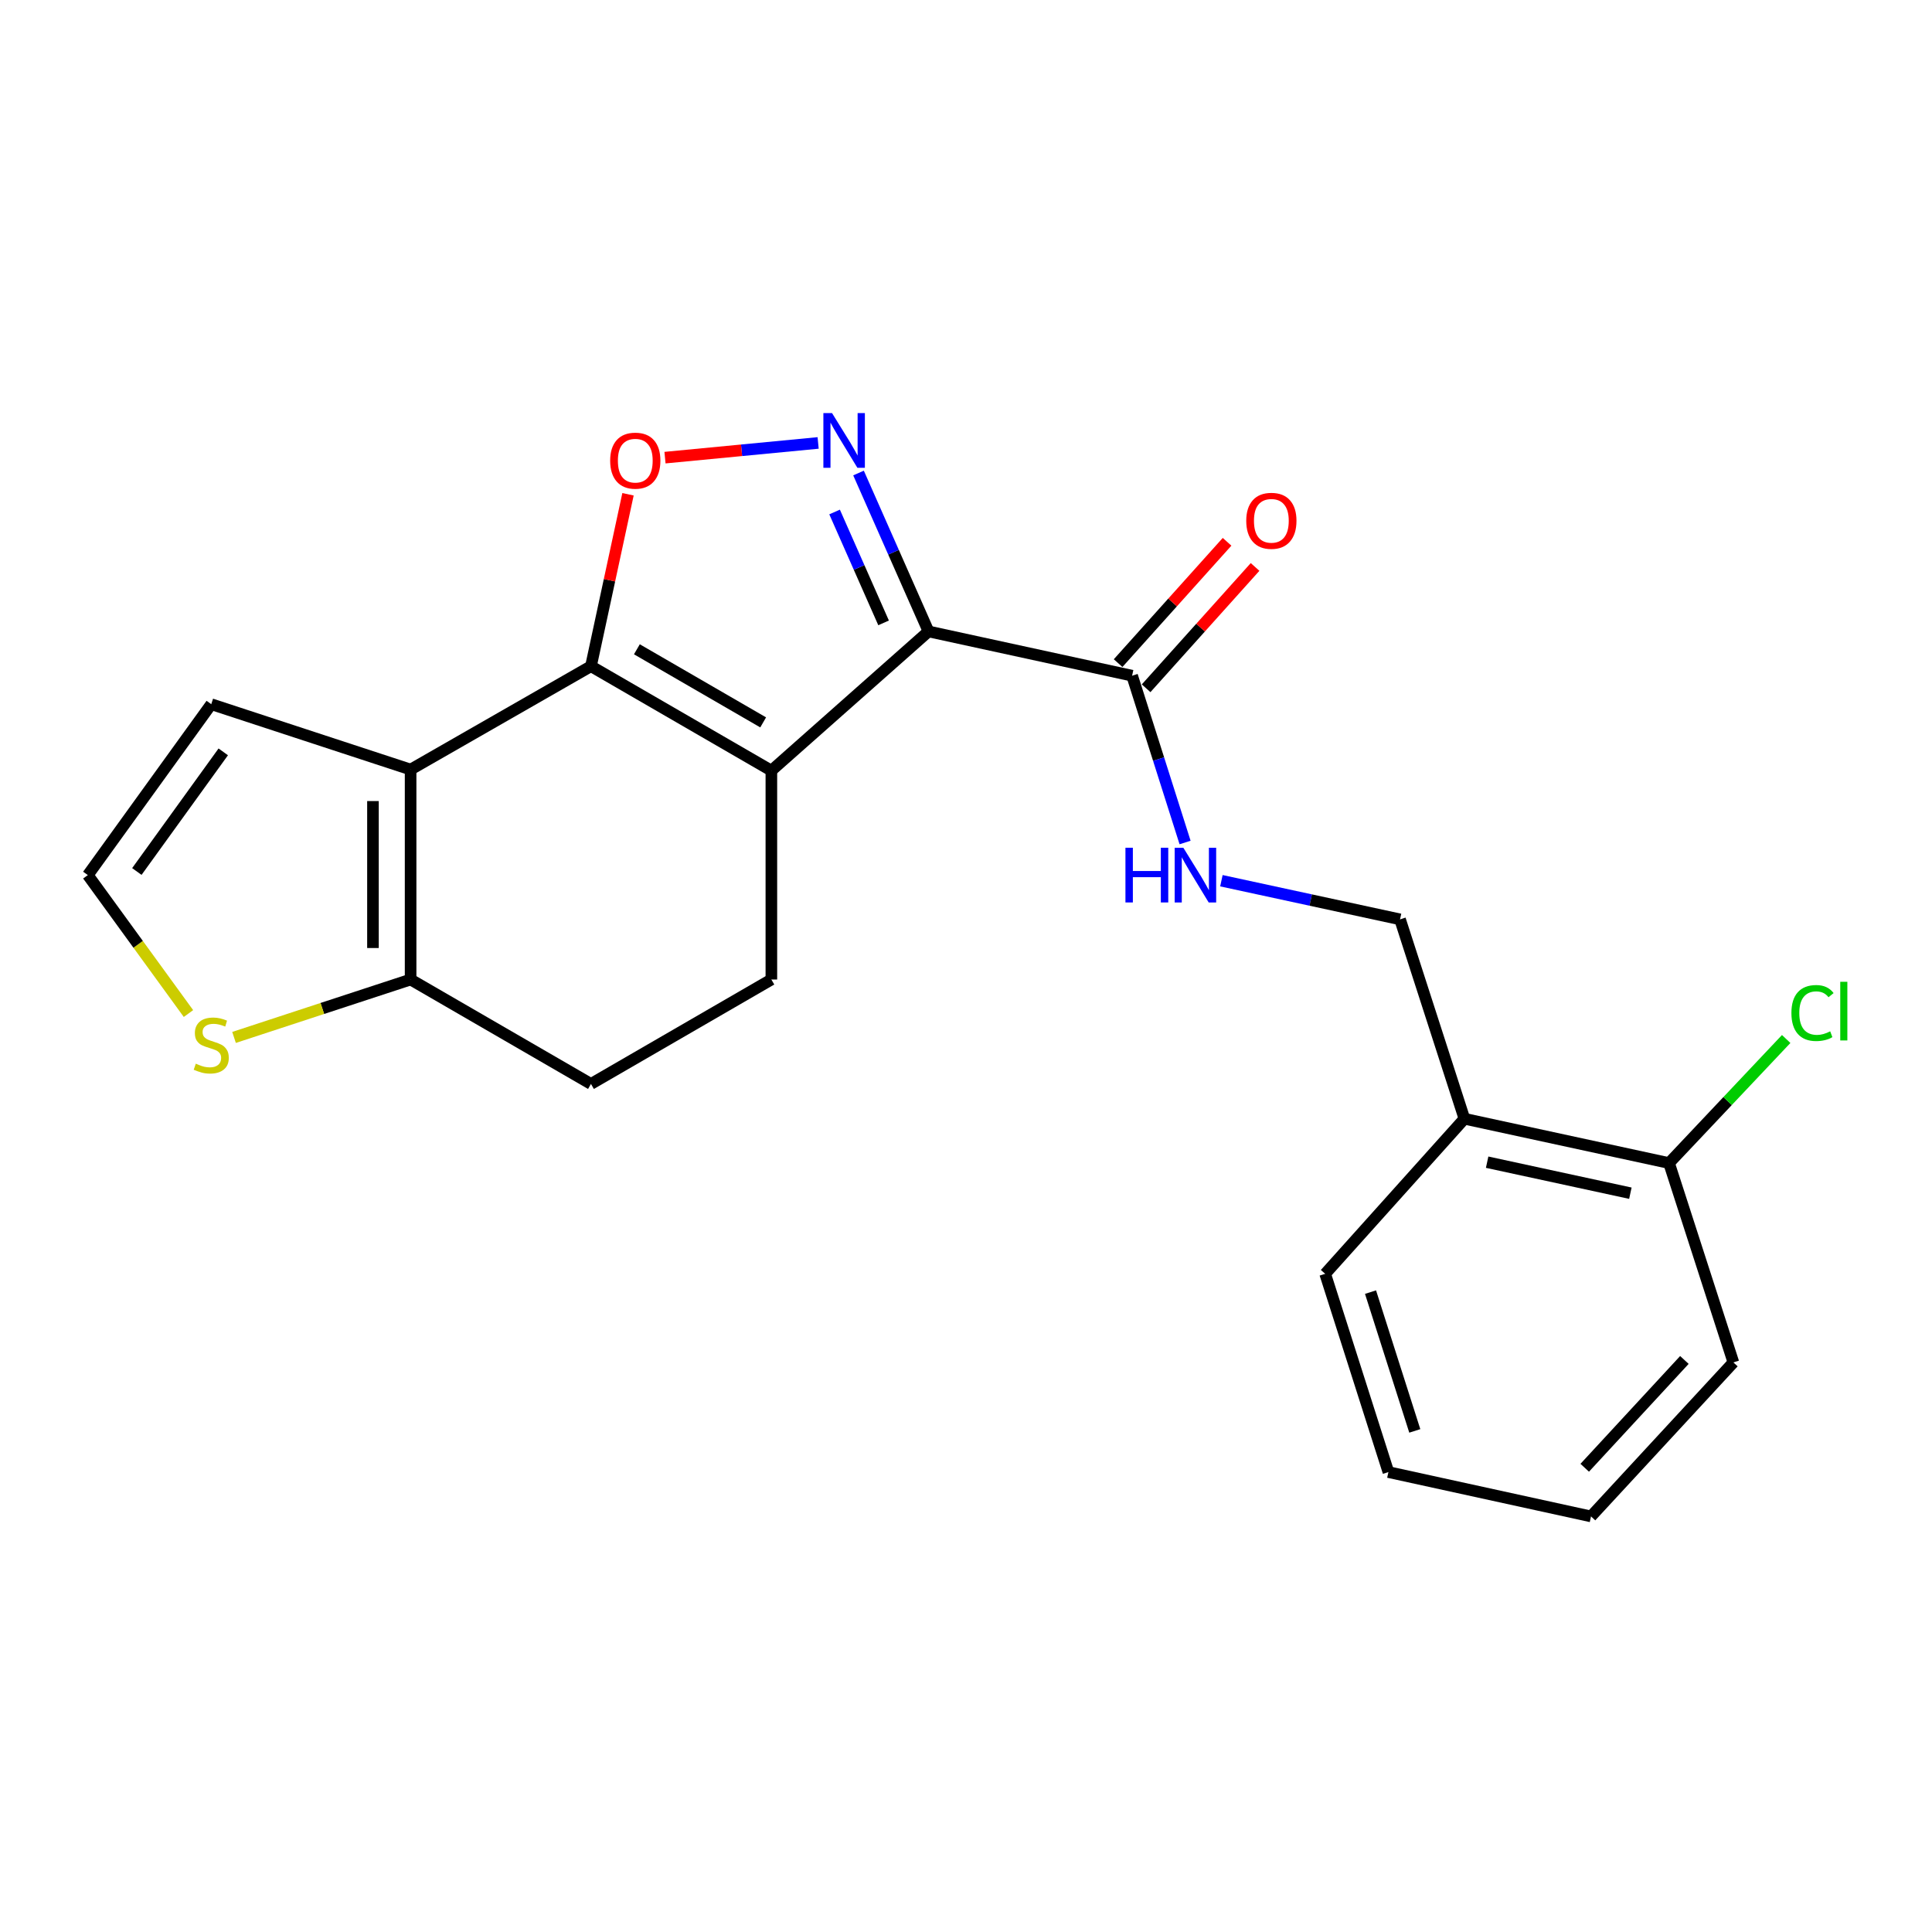 <?xml version='1.0' encoding='iso-8859-1'?>
<svg version='1.1' baseProfile='full'
              xmlns='http://www.w3.org/2000/svg'
                      xmlns:rdkit='http://www.rdkit.org/xml'
                      xmlns:xlink='http://www.w3.org/1999/xlink'
                  xml:space='preserve'
width='1000px' height='1000px' viewBox='0 0 1000 1000'>
<!-- END OF HEADER -->
<rect style='opacity:1.0;fill:#FFFFFF;stroke:none' width='1000' height='1000' x='0' y='0'> </rect>
<path class='bond-0' d='M 399.26,398.877 L 480.599,326.826' style='fill:none;fill-rule:evenodd;stroke:#000000;stroke-width:6px;stroke-linecap:butt;stroke-linejoin:miter;stroke-opacity:1' />
<path class='bond-1' d='M 399.26,398.877 L 305.883,344.828' style='fill:none;fill-rule:evenodd;stroke:#000000;stroke-width:6px;stroke-linecap:butt;stroke-linejoin:miter;stroke-opacity:1' />
<path class='bond-1' d='M 395.014,373.906 L 329.651,336.071' style='fill:none;fill-rule:evenodd;stroke:#000000;stroke-width:6px;stroke-linecap:butt;stroke-linejoin:miter;stroke-opacity:1' />
<path class='bond-7' d='M 399.26,398.877 L 399.26,506.997' style='fill:none;fill-rule:evenodd;stroke:#000000;stroke-width:6px;stroke-linecap:butt;stroke-linejoin:miter;stroke-opacity:1' />
<path class='bond-2' d='M 480.599,326.826 L 462.484,285.829' style='fill:none;fill-rule:evenodd;stroke:#000000;stroke-width:6px;stroke-linecap:butt;stroke-linejoin:miter;stroke-opacity:1' />
<path class='bond-2' d='M 462.484,285.829 L 444.37,244.833' style='fill:none;fill-rule:evenodd;stroke:#0000FF;stroke-width:6px;stroke-linecap:butt;stroke-linejoin:miter;stroke-opacity:1' />
<path class='bond-2' d='M 457.342,322.402 L 444.662,293.704' style='fill:none;fill-rule:evenodd;stroke:#000000;stroke-width:6px;stroke-linecap:butt;stroke-linejoin:miter;stroke-opacity:1' />
<path class='bond-2' d='M 444.662,293.704 L 431.982,265.007' style='fill:none;fill-rule:evenodd;stroke:#0000FF;stroke-width:6px;stroke-linecap:butt;stroke-linejoin:miter;stroke-opacity:1' />
<path class='bond-5' d='M 480.599,326.826 L 585.98,349.742' style='fill:none;fill-rule:evenodd;stroke:#000000;stroke-width:6px;stroke-linecap:butt;stroke-linejoin:miter;stroke-opacity:1' />
<path class='bond-3' d='M 305.883,344.828 L 212.528,398.325' style='fill:none;fill-rule:evenodd;stroke:#000000;stroke-width:6px;stroke-linecap:butt;stroke-linejoin:miter;stroke-opacity:1' />
<path class='bond-4' d='M 305.883,344.828 L 315.469,300.332' style='fill:none;fill-rule:evenodd;stroke:#000000;stroke-width:6px;stroke-linecap:butt;stroke-linejoin:miter;stroke-opacity:1' />
<path class='bond-4' d='M 315.469,300.332 L 325.055,255.836' style='fill:none;fill-rule:evenodd;stroke:#FF0000;stroke-width:6px;stroke-linecap:butt;stroke-linejoin:miter;stroke-opacity:1' />
<path class='bond-22' d='M 423.465,229.264 L 383.831,233.07' style='fill:none;fill-rule:evenodd;stroke:#0000FF;stroke-width:6px;stroke-linecap:butt;stroke-linejoin:miter;stroke-opacity:1' />
<path class='bond-22' d='M 383.831,233.07 L 344.198,236.876' style='fill:none;fill-rule:evenodd;stroke:#FF0000;stroke-width:6px;stroke-linecap:butt;stroke-linejoin:miter;stroke-opacity:1' />
<path class='bond-10' d='M 212.528,398.325 L 109.344,364.486' style='fill:none;fill-rule:evenodd;stroke:#000000;stroke-width:6px;stroke-linecap:butt;stroke-linejoin:miter;stroke-opacity:1' />
<path class='bond-23' d='M 212.528,398.325 L 212.528,506.997' style='fill:none;fill-rule:evenodd;stroke:#000000;stroke-width:6px;stroke-linecap:butt;stroke-linejoin:miter;stroke-opacity:1' />
<path class='bond-23' d='M 193.043,414.626 L 193.043,490.696' style='fill:none;fill-rule:evenodd;stroke:#000000;stroke-width:6px;stroke-linecap:butt;stroke-linejoin:miter;stroke-opacity:1' />
<path class='bond-9' d='M 585.98,349.742 L 599.686,392.911' style='fill:none;fill-rule:evenodd;stroke:#000000;stroke-width:6px;stroke-linecap:butt;stroke-linejoin:miter;stroke-opacity:1' />
<path class='bond-9' d='M 599.686,392.911 L 613.392,436.081' style='fill:none;fill-rule:evenodd;stroke:#0000FF;stroke-width:6px;stroke-linecap:butt;stroke-linejoin:miter;stroke-opacity:1' />
<path class='bond-15' d='M 593.229,356.252 L 621.427,324.852' style='fill:none;fill-rule:evenodd;stroke:#000000;stroke-width:6px;stroke-linecap:butt;stroke-linejoin:miter;stroke-opacity:1' />
<path class='bond-15' d='M 621.427,324.852 L 649.625,293.452' style='fill:none;fill-rule:evenodd;stroke:#FF0000;stroke-width:6px;stroke-linecap:butt;stroke-linejoin:miter;stroke-opacity:1' />
<path class='bond-15' d='M 578.732,343.233 L 606.93,311.833' style='fill:none;fill-rule:evenodd;stroke:#000000;stroke-width:6px;stroke-linecap:butt;stroke-linejoin:miter;stroke-opacity:1' />
<path class='bond-15' d='M 606.93,311.833 L 635.128,280.433' style='fill:none;fill-rule:evenodd;stroke:#FF0000;stroke-width:6px;stroke-linecap:butt;stroke-linejoin:miter;stroke-opacity:1' />
<path class='bond-6' d='M 212.528,506.997 L 305.883,561.047' style='fill:none;fill-rule:evenodd;stroke:#000000;stroke-width:6px;stroke-linecap:butt;stroke-linejoin:miter;stroke-opacity:1' />
<path class='bond-8' d='M 212.528,506.997 L 166.833,521.983' style='fill:none;fill-rule:evenodd;stroke:#000000;stroke-width:6px;stroke-linecap:butt;stroke-linejoin:miter;stroke-opacity:1' />
<path class='bond-8' d='M 166.833,521.983 L 121.139,536.968' style='fill:none;fill-rule:evenodd;stroke:#CCCC00;stroke-width:6px;stroke-linecap:butt;stroke-linejoin:miter;stroke-opacity:1' />
<path class='bond-13' d='M 399.26,506.997 L 305.883,561.047' style='fill:none;fill-rule:evenodd;stroke:#000000;stroke-width:6px;stroke-linecap:butt;stroke-linejoin:miter;stroke-opacity:1' />
<path class='bond-24' d='M 97.547,524.609 L 71.501,488.778' style='fill:none;fill-rule:evenodd;stroke:#CCCC00;stroke-width:6px;stroke-linecap:butt;stroke-linejoin:miter;stroke-opacity:1' />
<path class='bond-24' d='M 71.501,488.778 L 45.455,452.948' style='fill:none;fill-rule:evenodd;stroke:#000000;stroke-width:6px;stroke-linecap:butt;stroke-linejoin:miter;stroke-opacity:1' />
<path class='bond-14' d='M 632.197,455.858 L 678.428,465.861' style='fill:none;fill-rule:evenodd;stroke:#0000FF;stroke-width:6px;stroke-linecap:butt;stroke-linejoin:miter;stroke-opacity:1' />
<path class='bond-14' d='M 678.428,465.861 L 724.66,475.864' style='fill:none;fill-rule:evenodd;stroke:#000000;stroke-width:6px;stroke-linecap:butt;stroke-linejoin:miter;stroke-opacity:1' />
<path class='bond-11' d='M 109.344,364.486 L 45.455,452.948' style='fill:none;fill-rule:evenodd;stroke:#000000;stroke-width:6px;stroke-linecap:butt;stroke-linejoin:miter;stroke-opacity:1' />
<path class='bond-11' d='M 115.557,389.163 L 70.834,451.087' style='fill:none;fill-rule:evenodd;stroke:#000000;stroke-width:6px;stroke-linecap:butt;stroke-linejoin:miter;stroke-opacity:1' />
<path class='bond-12' d='M 757.979,579.059 L 724.66,475.864' style='fill:none;fill-rule:evenodd;stroke:#000000;stroke-width:6px;stroke-linecap:butt;stroke-linejoin:miter;stroke-opacity:1' />
<path class='bond-16' d='M 757.979,579.059 L 863.891,601.998' style='fill:none;fill-rule:evenodd;stroke:#000000;stroke-width:6px;stroke-linecap:butt;stroke-linejoin:miter;stroke-opacity:1' />
<path class='bond-16' d='M 769.741,601.544 L 843.88,617.6' style='fill:none;fill-rule:evenodd;stroke:#000000;stroke-width:6px;stroke-linecap:butt;stroke-linejoin:miter;stroke-opacity:1' />
<path class='bond-18' d='M 757.979,579.059 L 685.906,659.327' style='fill:none;fill-rule:evenodd;stroke:#000000;stroke-width:6px;stroke-linecap:butt;stroke-linejoin:miter;stroke-opacity:1' />
<path class='bond-17' d='M 863.891,601.998 L 894.209,569.89' style='fill:none;fill-rule:evenodd;stroke:#000000;stroke-width:6px;stroke-linecap:butt;stroke-linejoin:miter;stroke-opacity:1' />
<path class='bond-17' d='M 894.209,569.89 L 924.527,537.782' style='fill:none;fill-rule:evenodd;stroke:#00CC00;stroke-width:6px;stroke-linecap:butt;stroke-linejoin:miter;stroke-opacity:1' />
<path class='bond-19' d='M 863.891,601.998 L 897.2,705.182' style='fill:none;fill-rule:evenodd;stroke:#000000;stroke-width:6px;stroke-linecap:butt;stroke-linejoin:miter;stroke-opacity:1' />
<path class='bond-20' d='M 685.906,659.327 L 718.641,761.948' style='fill:none;fill-rule:evenodd;stroke:#000000;stroke-width:6px;stroke-linecap:butt;stroke-linejoin:miter;stroke-opacity:1' />
<path class='bond-20' d='M 709.38,668.799 L 732.294,740.633' style='fill:none;fill-rule:evenodd;stroke:#000000;stroke-width:6px;stroke-linecap:butt;stroke-linejoin:miter;stroke-opacity:1' />
<path class='bond-25' d='M 897.2,705.182 L 823.503,784.897' style='fill:none;fill-rule:evenodd;stroke:#000000;stroke-width:6px;stroke-linecap:butt;stroke-linejoin:miter;stroke-opacity:1' />
<path class='bond-25' d='M 871.838,703.912 L 820.25,759.713' style='fill:none;fill-rule:evenodd;stroke:#000000;stroke-width:6px;stroke-linecap:butt;stroke-linejoin:miter;stroke-opacity:1' />
<path class='bond-21' d='M 718.641,761.948 L 823.503,784.897' style='fill:none;fill-rule:evenodd;stroke:#000000;stroke-width:6px;stroke-linecap:butt;stroke-linejoin:miter;stroke-opacity:1' />
<path  class='atom-3' d='M 430.66 213.811
L 439.94 228.811
Q 440.86 230.291, 442.34 232.971
Q 443.82 235.651, 443.9 235.811
L 443.9 213.811
L 447.66 213.811
L 447.66 242.131
L 443.78 242.131
L 433.82 225.731
Q 432.66 223.811, 431.42 221.611
Q 430.22 219.411, 429.86 218.731
L 429.86 242.131
L 426.18 242.131
L 426.18 213.811
L 430.66 213.811
' fill='#0000FF'/>
<path  class='atom-5' d='M 315.821 238.433
Q 315.821 231.633, 319.181 227.833
Q 322.541 224.033, 328.821 224.033
Q 335.101 224.033, 338.461 227.833
Q 341.821 231.633, 341.821 238.433
Q 341.821 245.313, 338.421 249.233
Q 335.021 253.113, 328.821 253.113
Q 322.581 253.113, 319.181 249.233
Q 315.821 245.353, 315.821 238.433
M 328.821 249.913
Q 333.141 249.913, 335.461 247.033
Q 337.821 244.113, 337.821 238.433
Q 337.821 232.873, 335.461 230.073
Q 333.141 227.233, 328.821 227.233
Q 324.501 227.233, 322.141 230.033
Q 319.821 232.833, 319.821 238.433
Q 319.821 244.153, 322.141 247.033
Q 324.501 249.913, 328.821 249.913
' fill='#FF0000'/>
<path  class='atom-9' d='M 101.344 550.556
Q 101.664 550.676, 102.984 551.236
Q 104.304 551.796, 105.744 552.156
Q 107.224 552.476, 108.664 552.476
Q 111.344 552.476, 112.904 551.196
Q 114.464 549.876, 114.464 547.596
Q 114.464 546.036, 113.664 545.076
Q 112.904 544.116, 111.704 543.596
Q 110.504 543.076, 108.504 542.476
Q 105.984 541.716, 104.464 540.996
Q 102.984 540.276, 101.904 538.756
Q 100.864 537.236, 100.864 534.676
Q 100.864 531.116, 103.264 528.916
Q 105.704 526.716, 110.504 526.716
Q 113.784 526.716, 117.504 528.276
L 116.584 531.356
Q 113.184 529.956, 110.624 529.956
Q 107.864 529.956, 106.344 531.116
Q 104.824 532.236, 104.864 534.196
Q 104.864 535.716, 105.624 536.636
Q 106.424 537.556, 107.544 538.076
Q 108.704 538.596, 110.624 539.196
Q 113.184 539.996, 114.704 540.796
Q 116.224 541.596, 117.304 543.236
Q 118.424 544.836, 118.424 547.596
Q 118.424 551.516, 115.784 553.636
Q 113.184 555.716, 108.824 555.716
Q 106.304 555.716, 104.384 555.156
Q 102.504 554.636, 100.264 553.716
L 101.344 550.556
' fill='#CCCC00'/>
<path  class='atom-10' d='M 582.528 438.788
L 586.368 438.788
L 586.368 450.828
L 600.848 450.828
L 600.848 438.788
L 604.688 438.788
L 604.688 467.108
L 600.848 467.108
L 600.848 454.028
L 586.368 454.028
L 586.368 467.108
L 582.528 467.108
L 582.528 438.788
' fill='#0000FF'/>
<path  class='atom-10' d='M 612.488 438.788
L 621.768 453.788
Q 622.688 455.268, 624.168 457.948
Q 625.648 460.628, 625.728 460.788
L 625.728 438.788
L 629.488 438.788
L 629.488 467.108
L 625.608 467.108
L 615.648 450.708
Q 614.488 448.788, 613.248 446.588
Q 612.048 444.388, 611.688 443.708
L 611.688 467.108
L 608.008 467.108
L 608.008 438.788
L 612.488 438.788
' fill='#0000FF'/>
<path  class='atom-16' d='M 645.053 269.565
Q 645.053 262.765, 648.413 258.965
Q 651.773 255.165, 658.053 255.165
Q 664.333 255.165, 667.693 258.965
Q 671.053 262.765, 671.053 269.565
Q 671.053 276.445, 667.653 280.365
Q 664.253 284.245, 658.053 284.245
Q 651.813 284.245, 648.413 280.365
Q 645.053 276.485, 645.053 269.565
M 658.053 281.045
Q 662.373 281.045, 664.693 278.165
Q 667.053 275.245, 667.053 269.565
Q 667.053 264.005, 664.693 261.205
Q 662.373 258.365, 658.053 258.365
Q 653.733 258.365, 651.373 261.165
Q 649.053 263.965, 649.053 269.565
Q 649.053 275.285, 651.373 278.165
Q 653.733 281.045, 658.053 281.045
' fill='#FF0000'/>
<path  class='atom-18' d='M 927.231 524.334
Q 927.231 517.294, 930.511 513.614
Q 933.831 509.894, 940.111 509.894
Q 945.951 509.894, 949.071 514.014
L 946.431 516.174
Q 944.151 513.174, 940.111 513.174
Q 935.831 513.174, 933.551 516.054
Q 931.311 518.894, 931.311 524.334
Q 931.311 529.934, 933.631 532.814
Q 935.991 535.694, 940.551 535.694
Q 943.671 535.694, 947.311 533.814
L 948.431 536.814
Q 946.951 537.774, 944.711 538.334
Q 942.471 538.894, 939.991 538.894
Q 933.831 538.894, 930.511 535.134
Q 927.231 531.374, 927.231 524.334
' fill='#00CC00'/>
<path  class='atom-18' d='M 952.511 508.174
L 956.191 508.174
L 956.191 538.534
L 952.511 538.534
L 952.511 508.174
' fill='#00CC00'/>
</svg>
